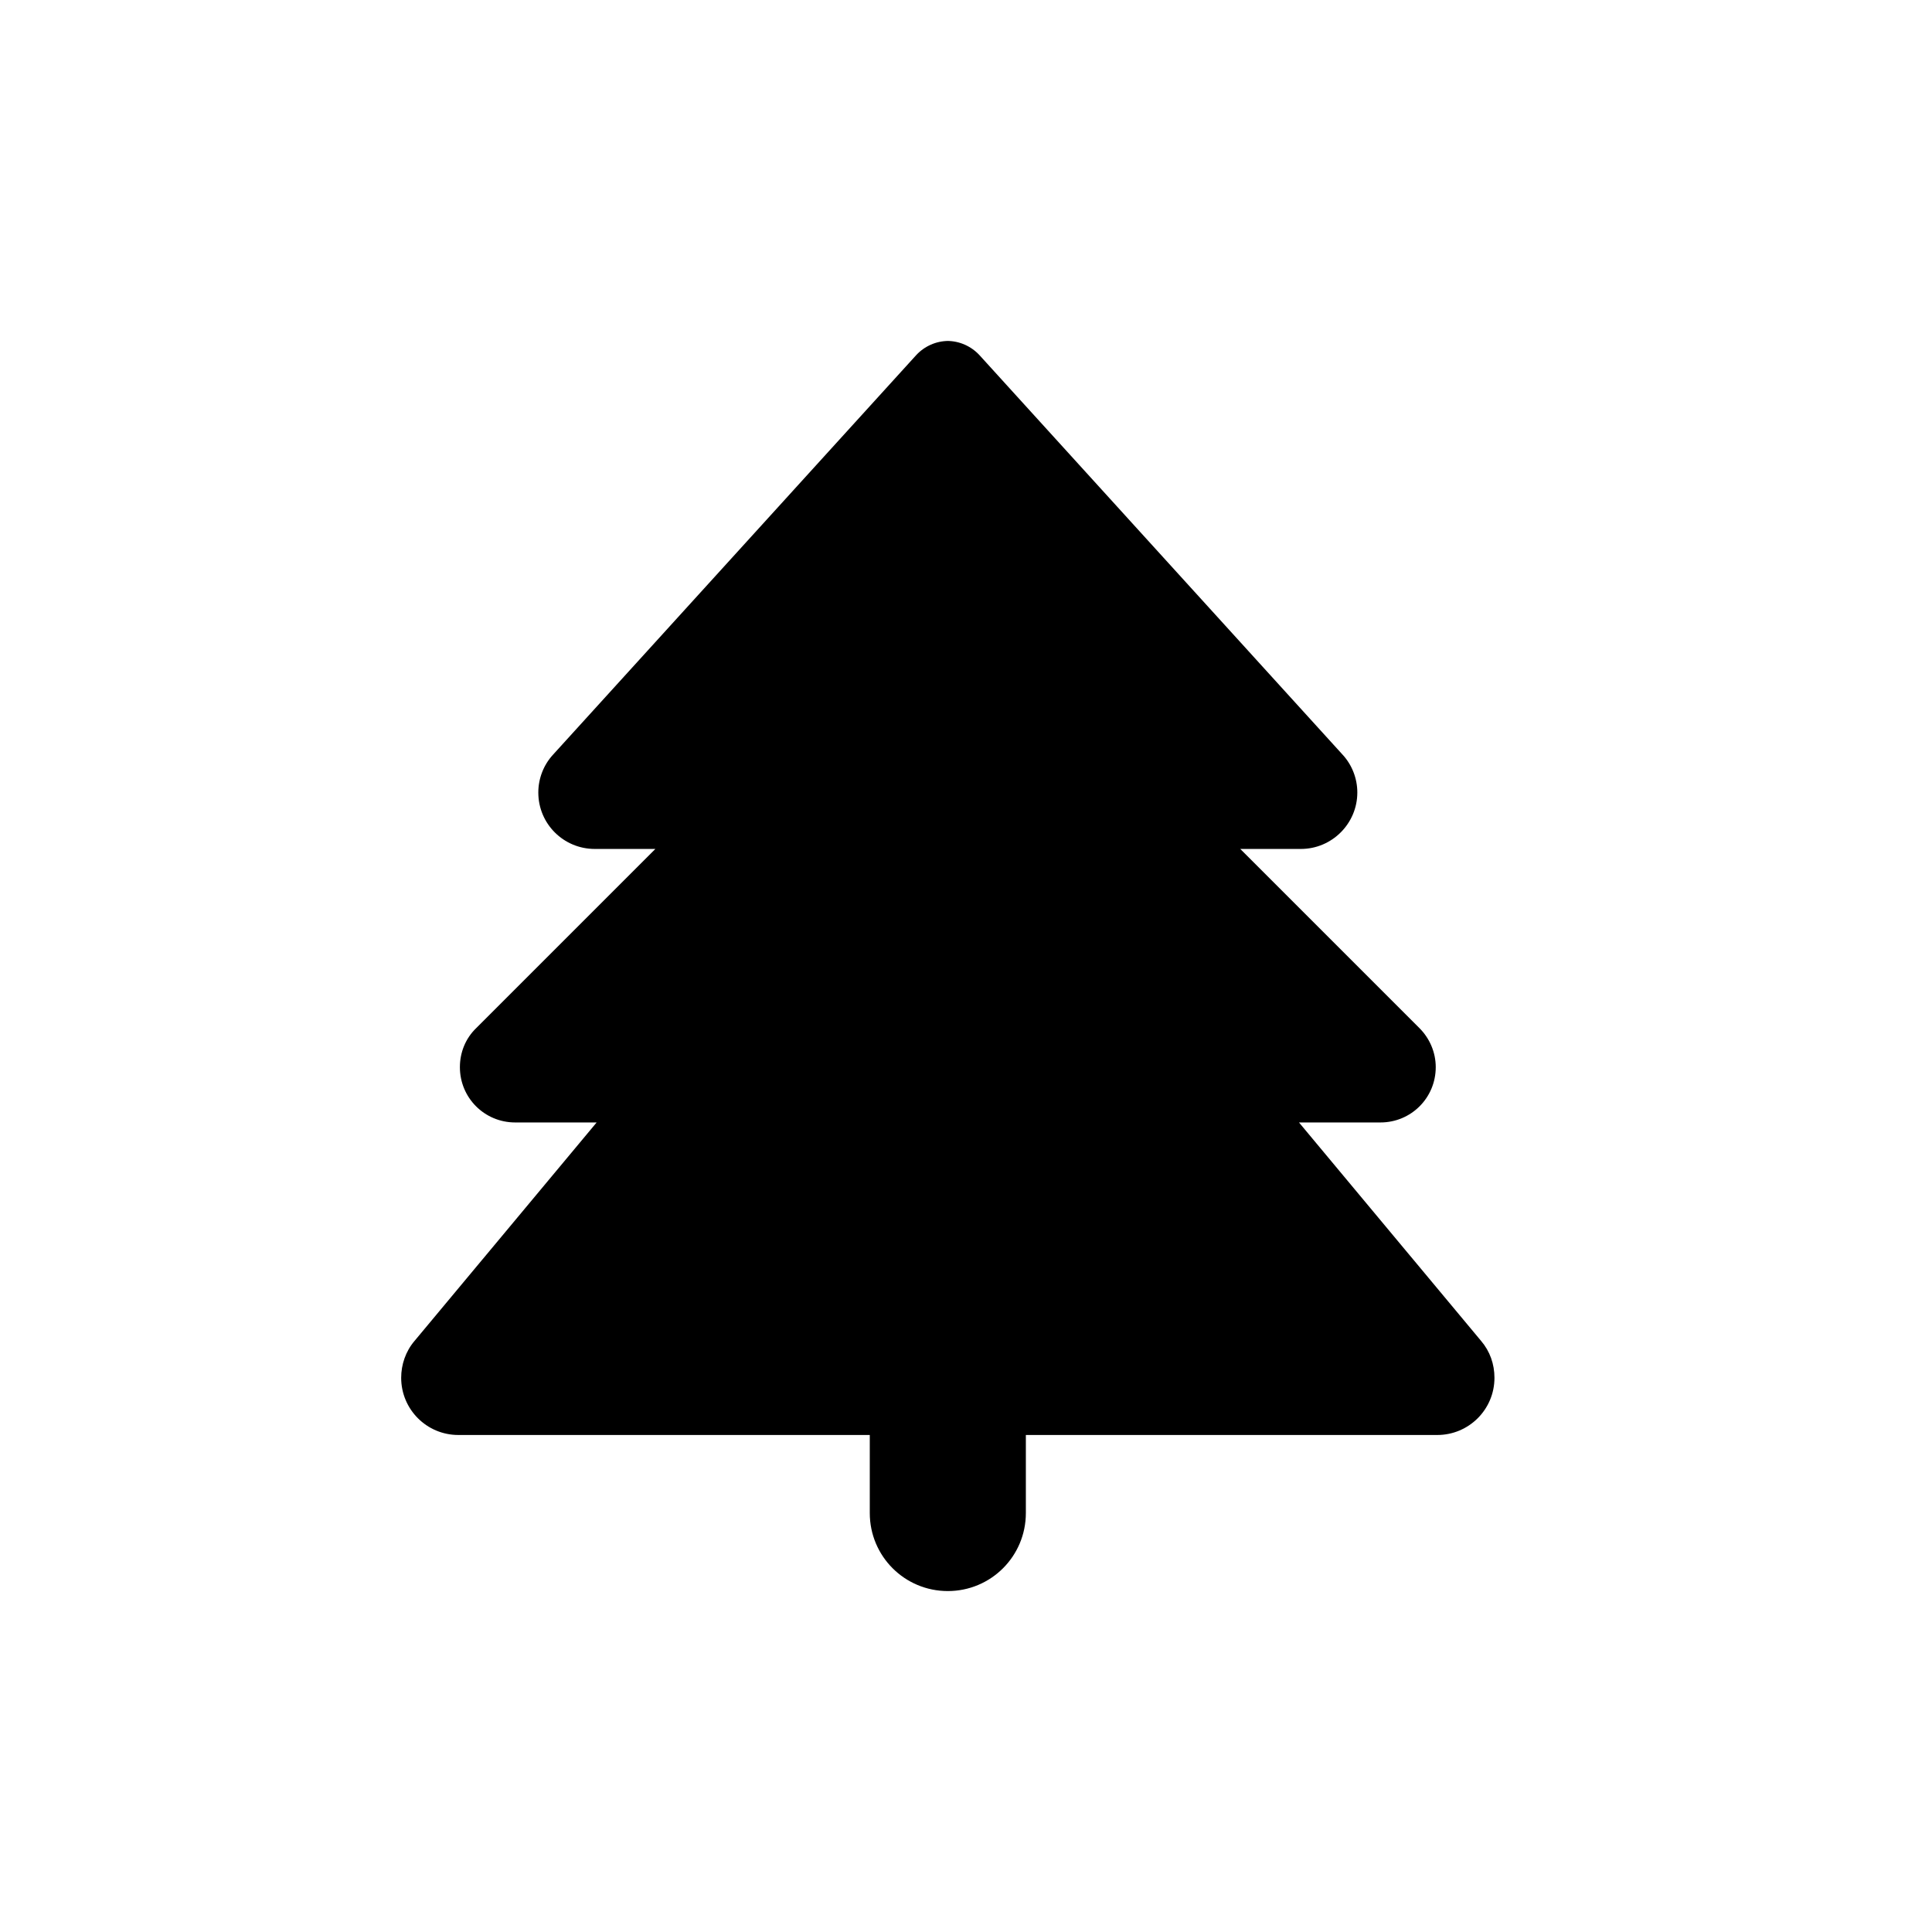 <?xml version="1.0" encoding="UTF-8"?>
<svg id="Layer_1" data-name="Layer 1" xmlns="http://www.w3.org/2000/svg" viewBox="0 0 51 51">
  <path d="M25,9c.33,0,.64.14.86.38l9.58,10.54c.25.27.39.63.39,1,0,.82-.67,1.49-1.49,1.49h-1.6l4.73,4.73c.27.27.43.64.43,1.03,0,.81-.65,1.46-1.46,1.46h-2.15l4.81,5.77c.23.27.35.61.35.97,0,.84-.68,1.51-1.51,1.51h-10.86v2.06c0,1.14-.92,2.06-2.06,2.06s-2.06-.92-2.06-2.06v-2.06h-10.86c-.84,0-1.51-.68-1.51-1.51,0-.35.12-.7.35-.97l4.81-5.77h-2.15c-.81,0-1.46-.65-1.46-1.46,0-.39.15-.76.43-1.03l4.73-4.73h-1.6c-.82,0-1.49-.66-1.49-1.49,0-.37.14-.73.39-1l9.58-10.54c.22-.24.53-.38.86-.38Z"/>
</svg>